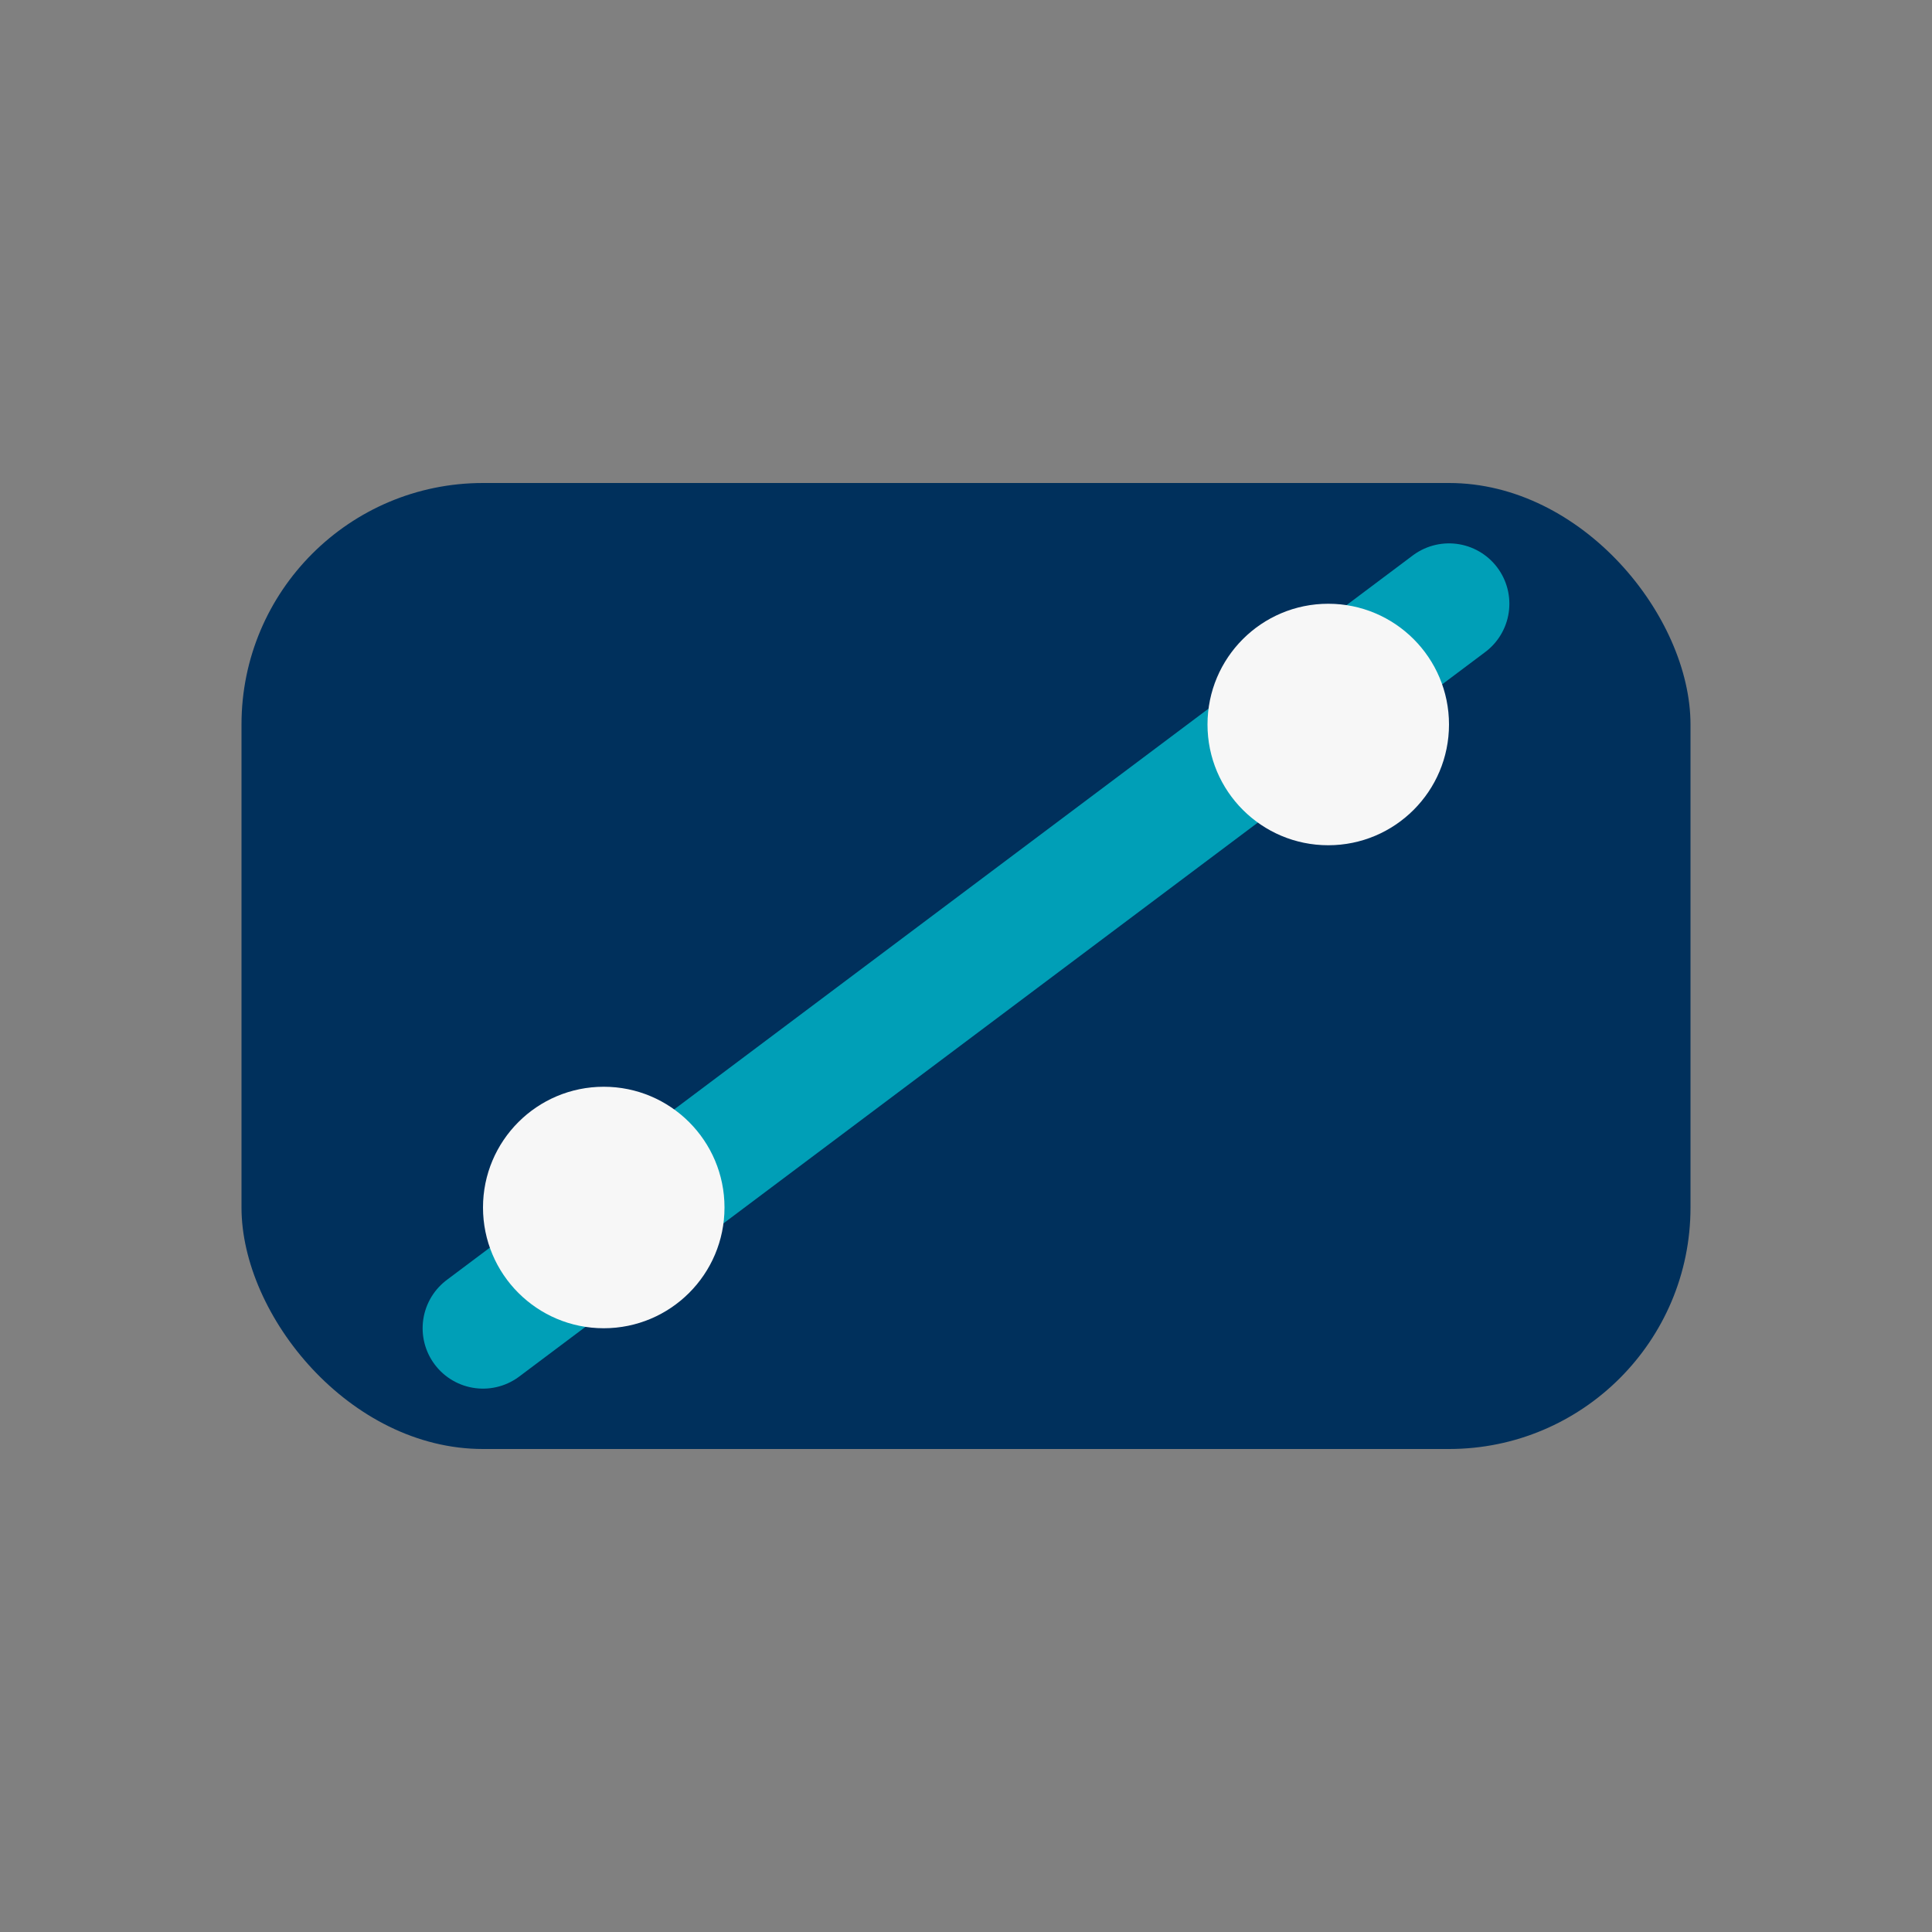 <?xml version="1.0" encoding="UTF-8"?>
<svg xmlns="http://www.w3.org/2000/svg" width="32" height="32" viewBox="0 0 32 32"><rect x="0" y="0" width="32" height="32" fill="#808080" stroke="none"/><rect x="4" y="8" width="24" height="16" rx="4" fill="#00305c"/><path d="M8 22l16-12" stroke="#009fb7" stroke-width="2" stroke-linecap="round"/><circle cx="10" cy="20" r="2" fill="#f7f7f7"/><circle cx="22" cy="12" r="2" fill="#f7f7f7"/></svg>